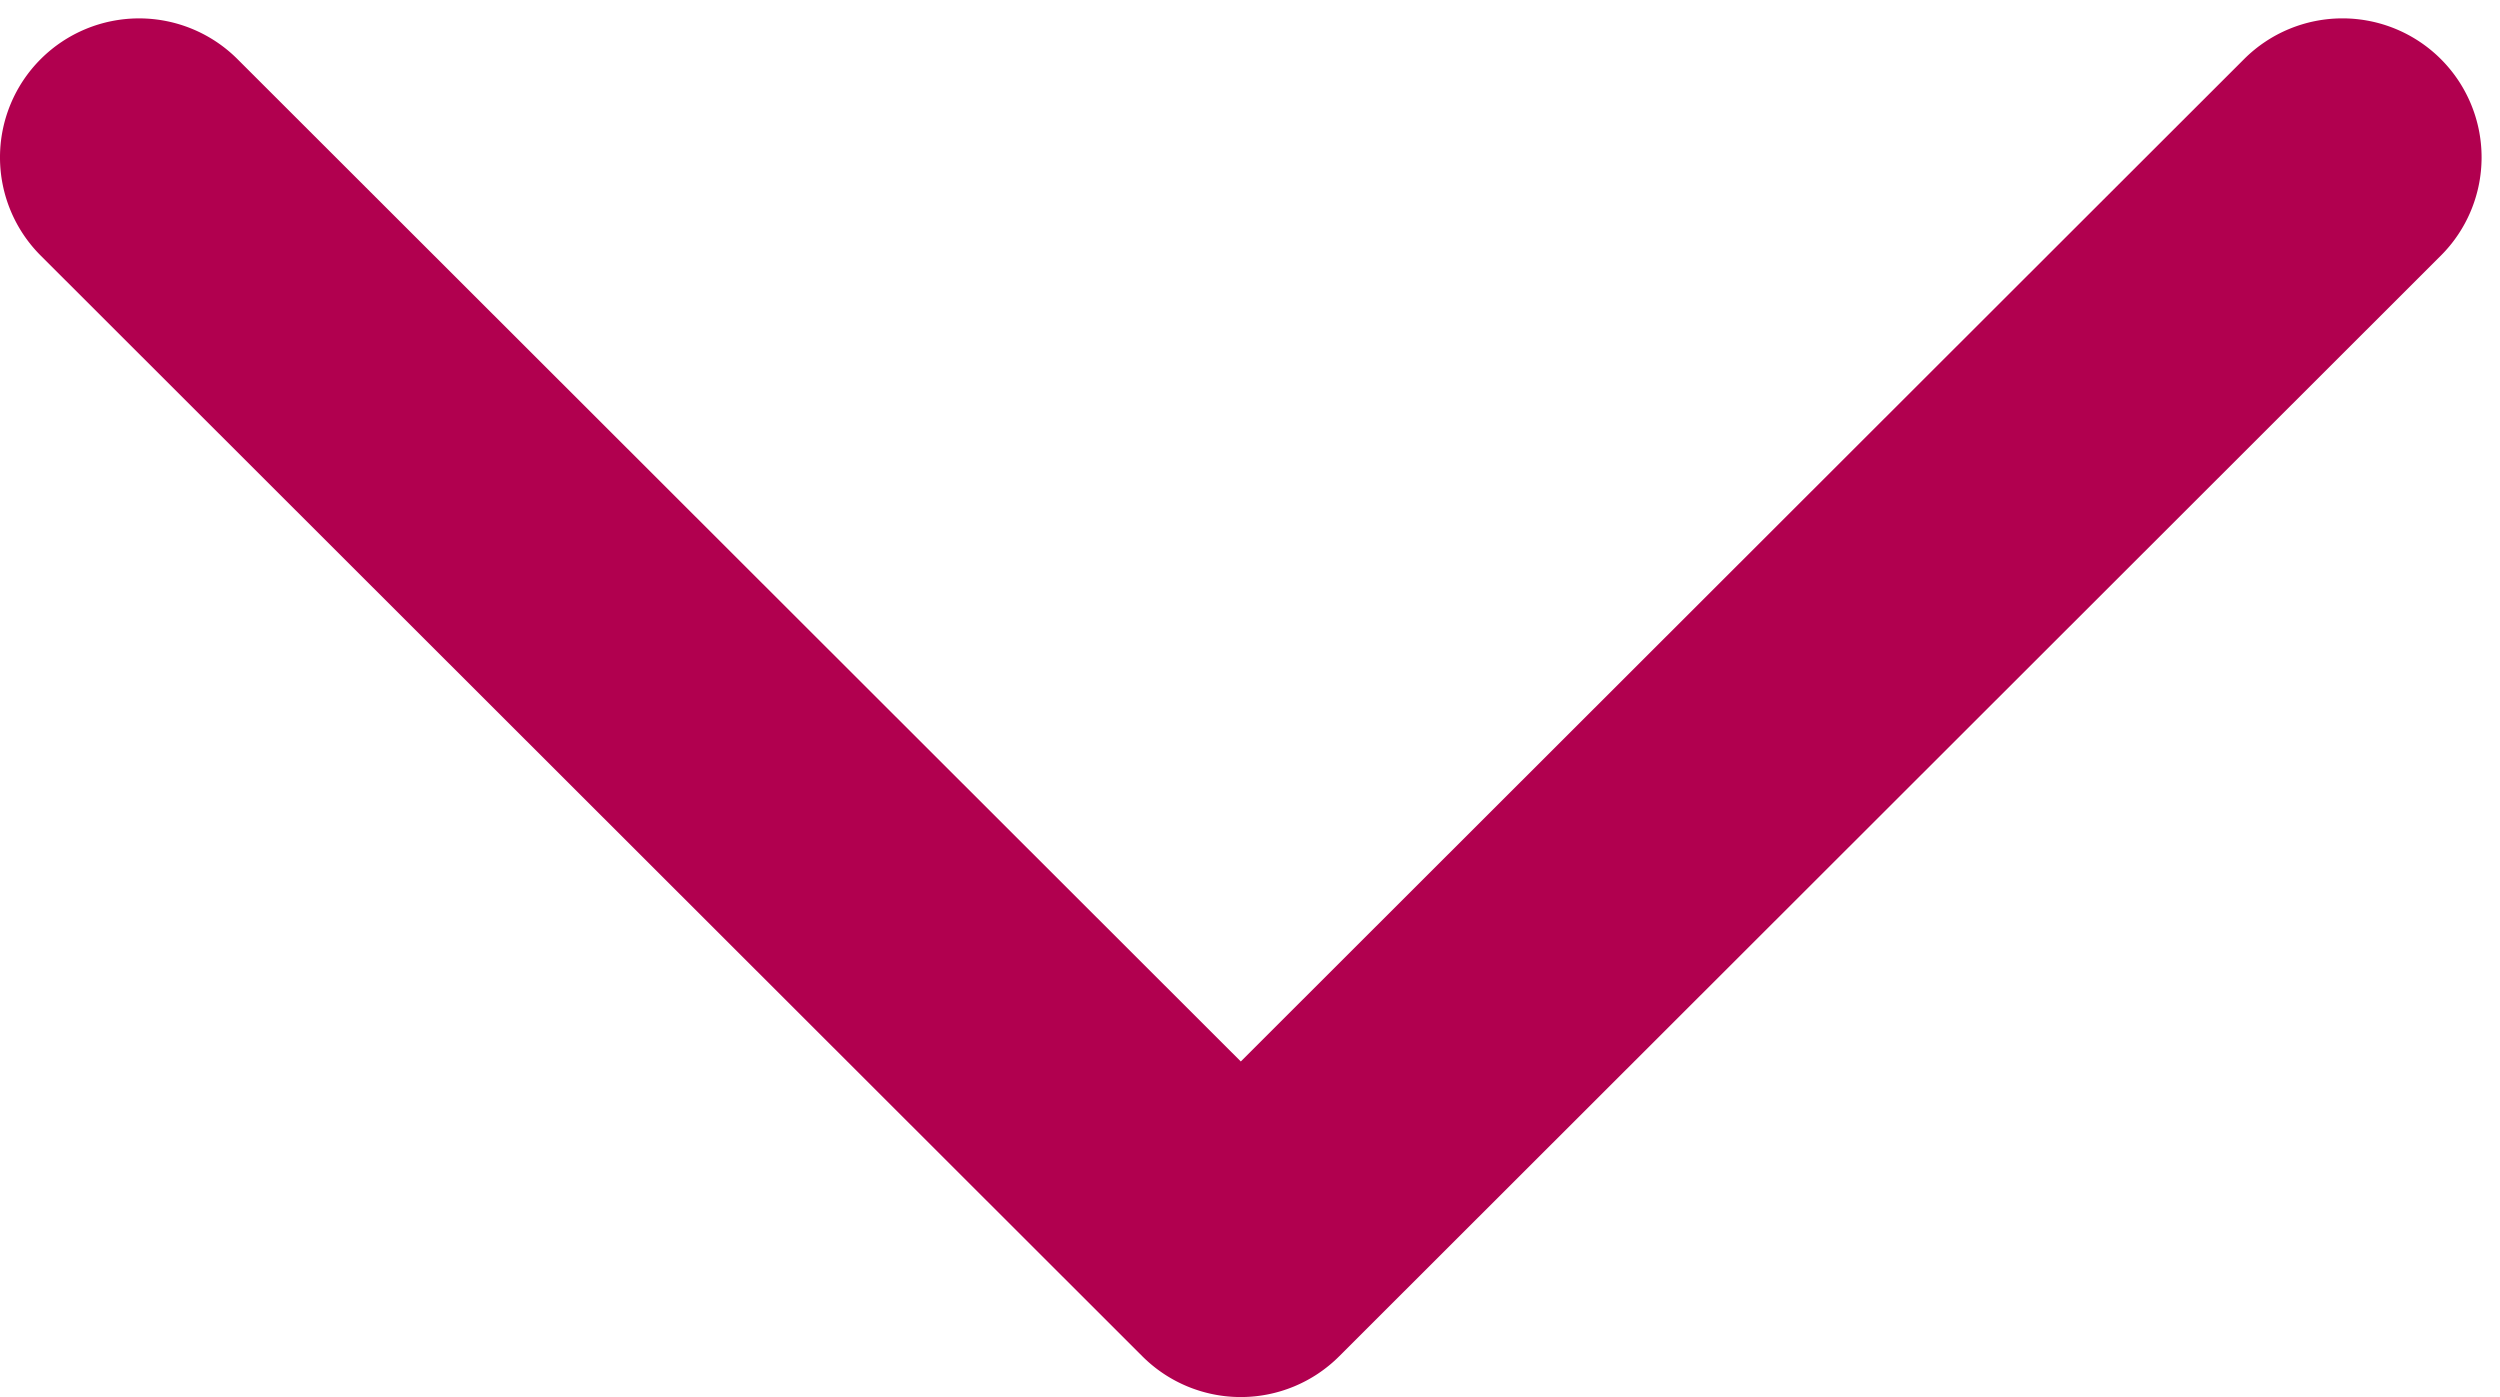 <svg width="68" height="38" fill="none" xmlns="http://www.w3.org/2000/svg"><path fill-rule="evenodd" clip-rule="evenodd" d="m66.391 6.953-29.967 29.94a3.786 3.786 0 0 1-5.35 0L1.108 6.953a3.778 3.778 0 0 1 0-5.346 3.786 3.786 0 0 1 5.35 0L33.75 28.872 61.04 1.607a3.786 3.786 0 0 1 5.351 0 3.778 3.778 0 0 1 0 5.346Z" fill="#B1004F"/></svg>